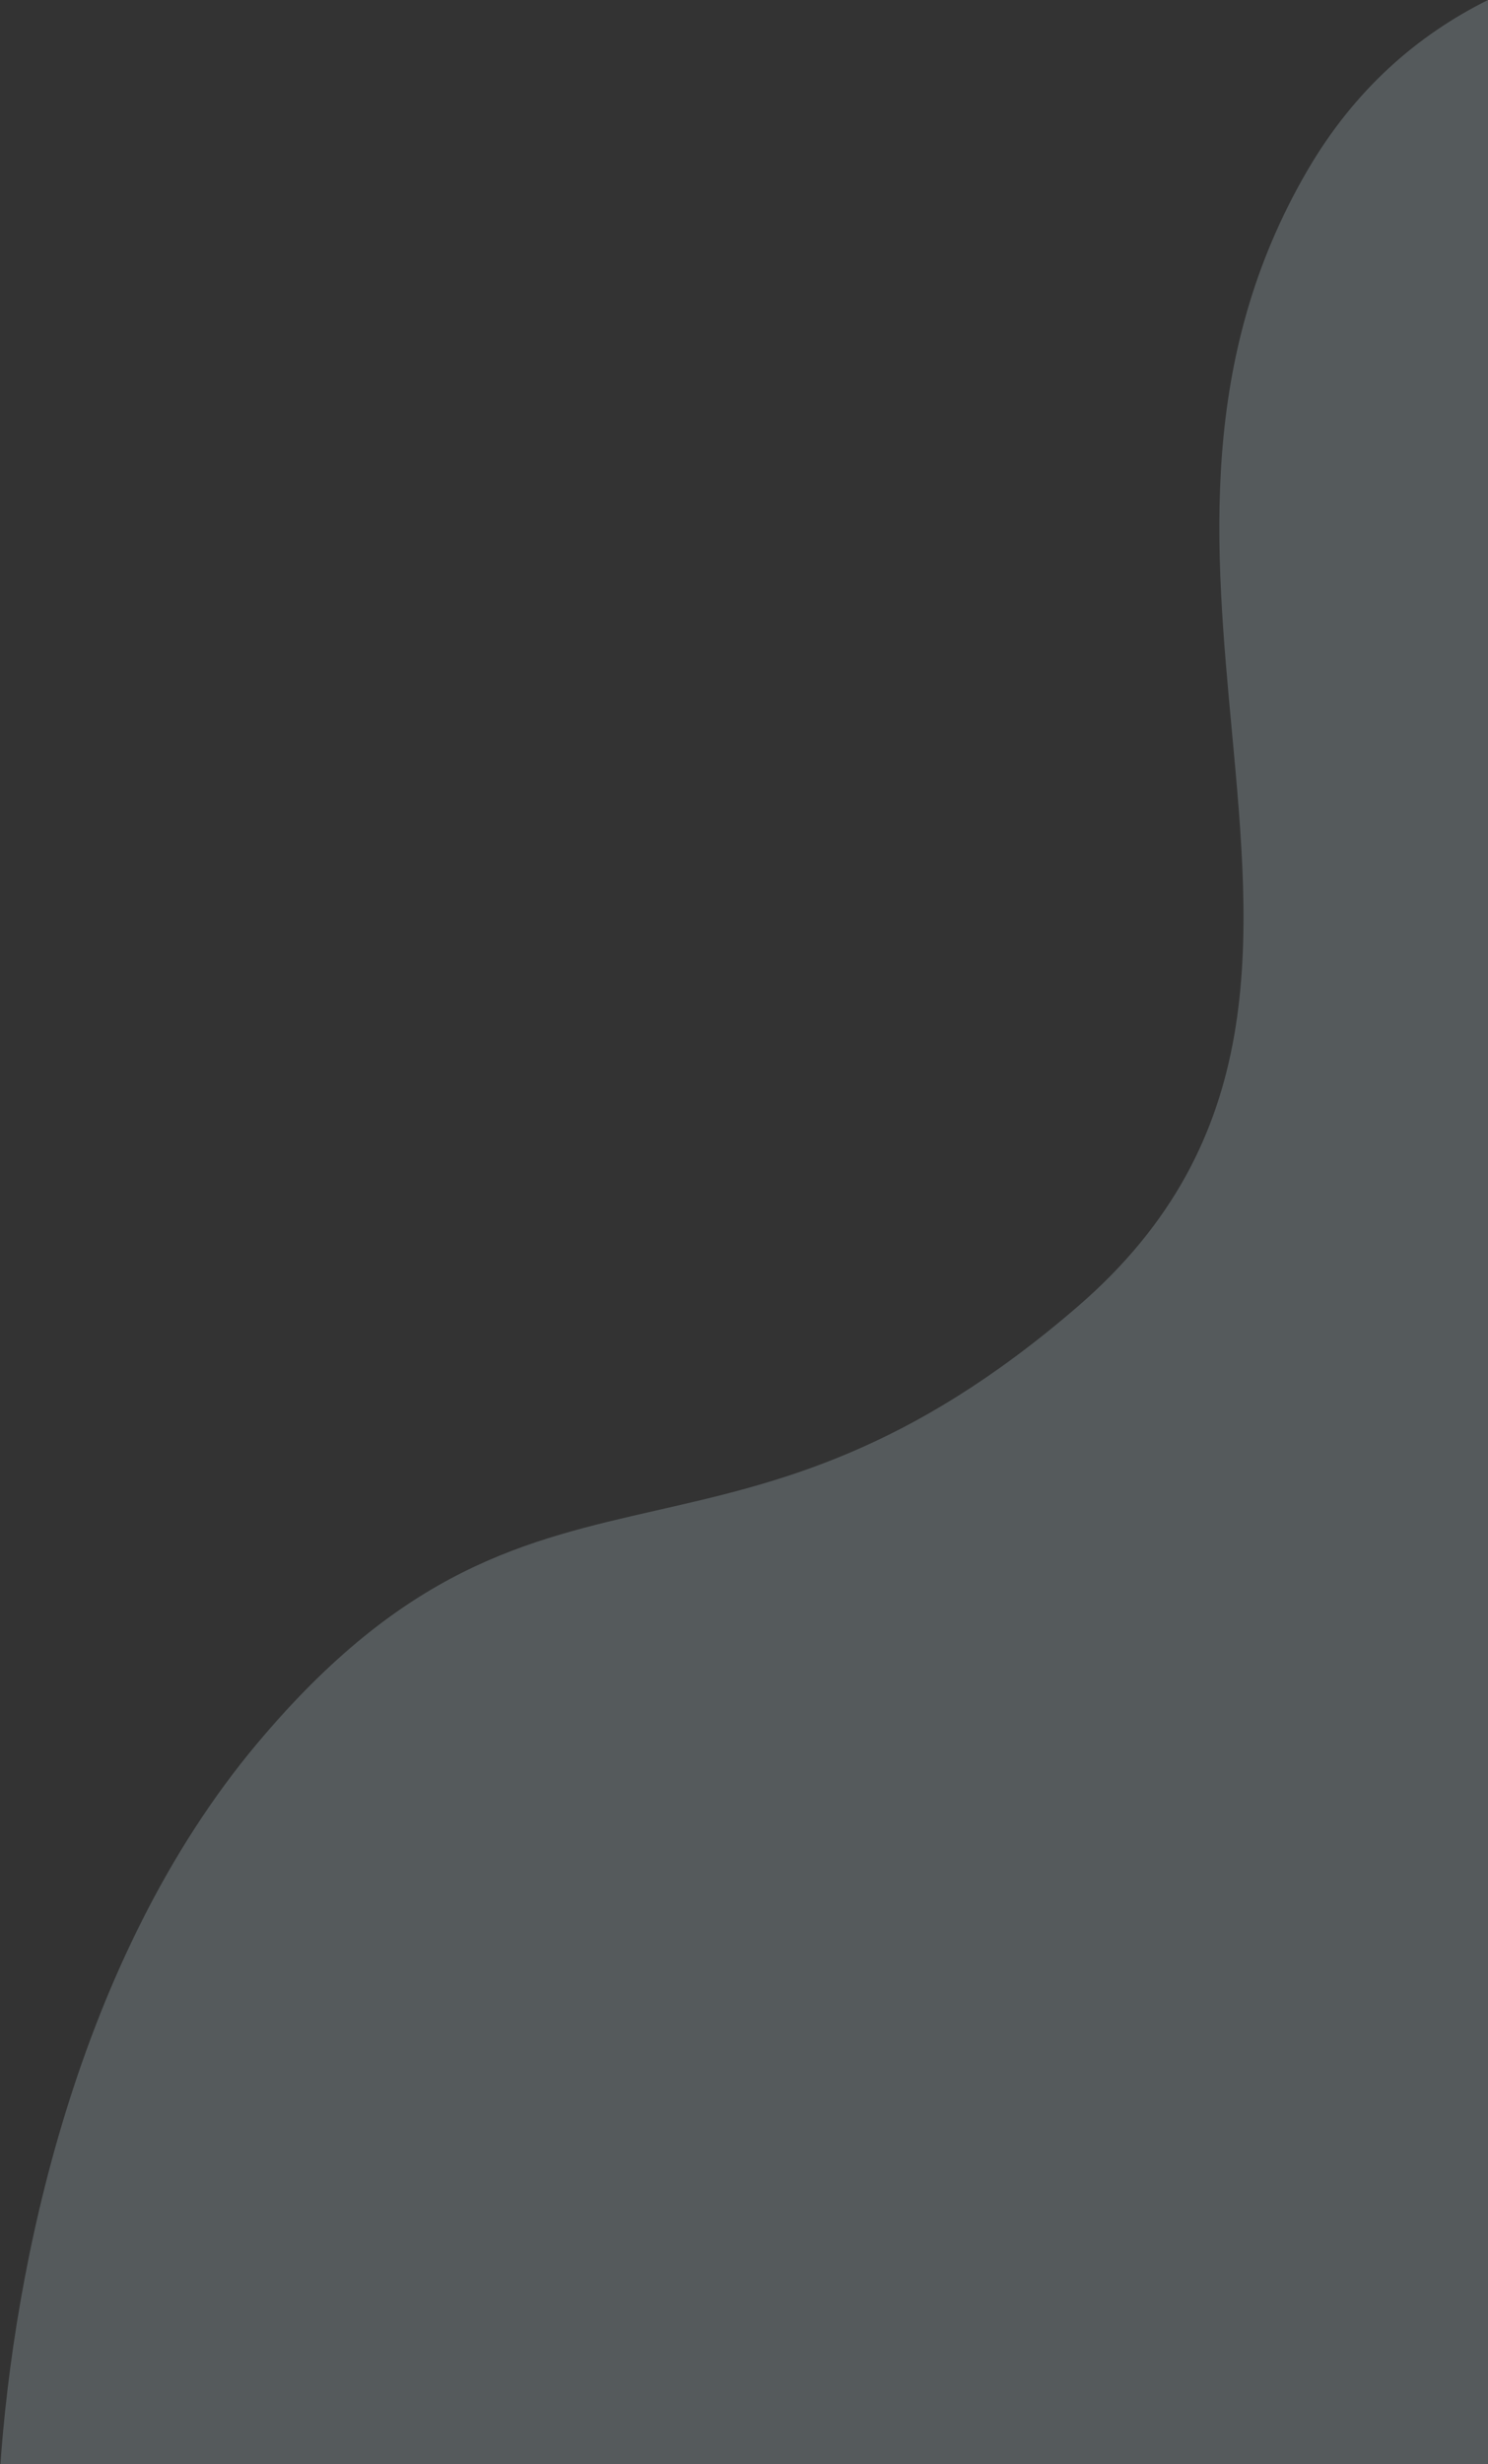 <svg width="482" height="798" fill="none" xmlns="http://www.w3.org/2000/svg"><rect width="100%" height="100%" fill="#333333" stroke="none"/><path fill-rule="evenodd" clip-rule="evenodd" d="M482 0v800H0c4.384-65.382 24.56-165.336 83.32-235.369 47.712-56.866 86.691-65.748 129.498-75.502 39.057-8.899 81.3-18.525 136.27-65.986 62.259-53.755 56.294-118.02 49.915-186.739-5.426-58.452-11.151-120.127 24.556-181.299C438.745 29.09 459.038 11.417 482 0Z" fill="#DFF9FF" fill-opacity=".2"/></svg>